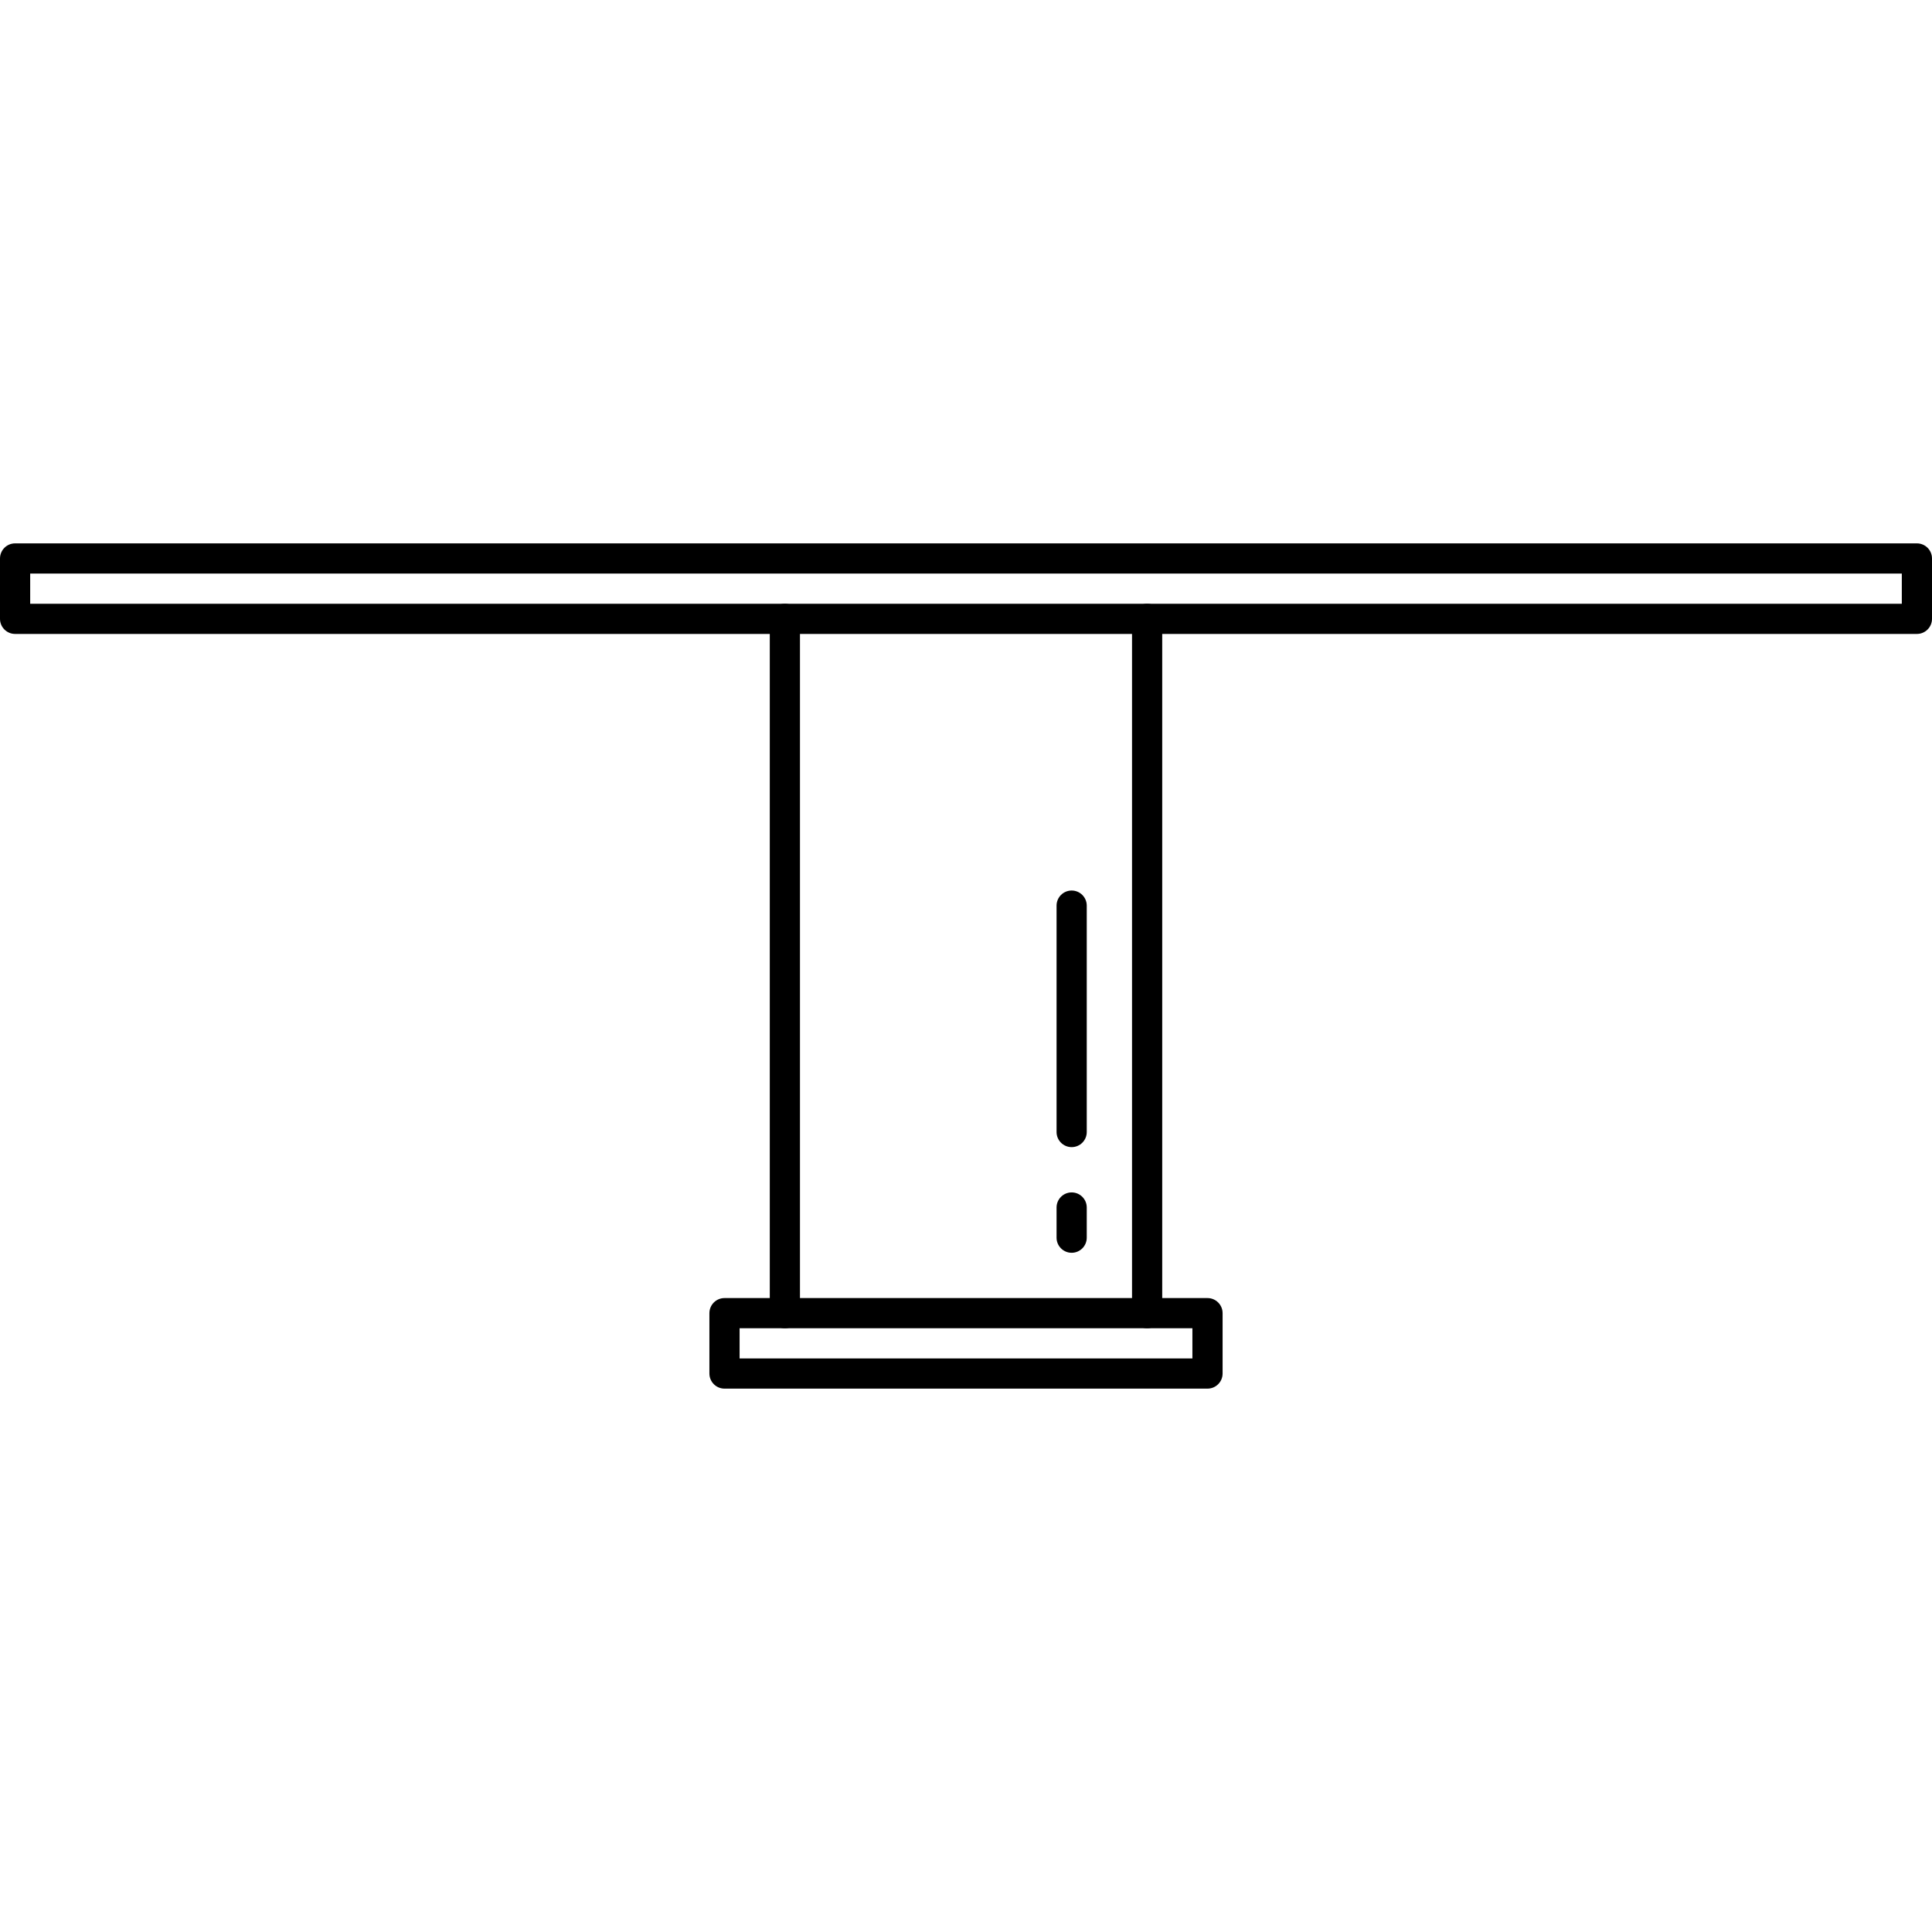 <?xml version="1.0" encoding="iso-8859-1"?>
<!-- Generator: Adobe Illustrator 19.0.0, SVG Export Plug-In . SVG Version: 6.00 Build 0)  -->
<svg version="1.1" id="Layer_1" xmlns="http://www.w3.org/2000/svg" xmlns:xlink="http://www.w3.org/1999/xlink" x="0px" y="0px"
	 viewBox="0 0 512 512" style="enable-background:new 0 0 512 512;" xml:space="preserve">
<g>
	<g>
		<path d="M508,144H4c-2.208,0-4,1.792-4,4v16c0,2.208,1.792,4,4,4h504c2.208,0,4-1.792,4-4v-16C512,145.792,510.208,144,508,144z
			 M504,160H8v-8h496V160z"/>
	</g>
</g>
<g>
	<g>
		<path d="M320,344H192c-2.208,0-4,1.792-4,4v16c0,2.208,1.792,4,4,4h128c2.208,0,4-1.792,4-4v-16C324,345.792,322.208,344,320,344z
			 M316,360H196v-8h120V360z"/>
	</g>
</g>
<g>
	<g>
		<path d="M208,160c-2.208,0-4,1.792-4,4v184c0,2.208,1.792,4,4,4s4-1.792,4-4V164C212,161.792,210.208,160,208,160z"/>
	</g>
</g>
<g>
	<g>
		<path d="M304,160c-2.208,0-4,1.792-4,4v184c0,2.208,1.792,4,4,4s4-1.792,4-4V164C308,161.792,306.208,160,304,160z"/>
	</g>
</g>
<g>
	<g>
		<path d="M284,236c-2.208,0-4,1.792-4,4v60c0,2.208,1.792,4,4,4s4-1.792,4-4v-60C288,237.792,286.208,236,284,236z"/>
	</g>
</g>
<g>
	<g>
		<path d="M284,316c-2.208,0-4,1.792-4,4v8c0,2.208,1.792,4,4,4s4-1.792,4-4v-8C288,317.792,286.208,316,284,316z"/>
	</g>
</g>
<g>
</g>
<g>
</g>
<g>
</g>
<g>
</g>
<g>
</g>
<g>
</g>
<g>
</g>
<g>
</g>
<g>
</g>
<g>
</g>
<g>
</g>
<g>
</g>
<g>
</g>
<g>
</g>
<g>
</g>
</svg>
